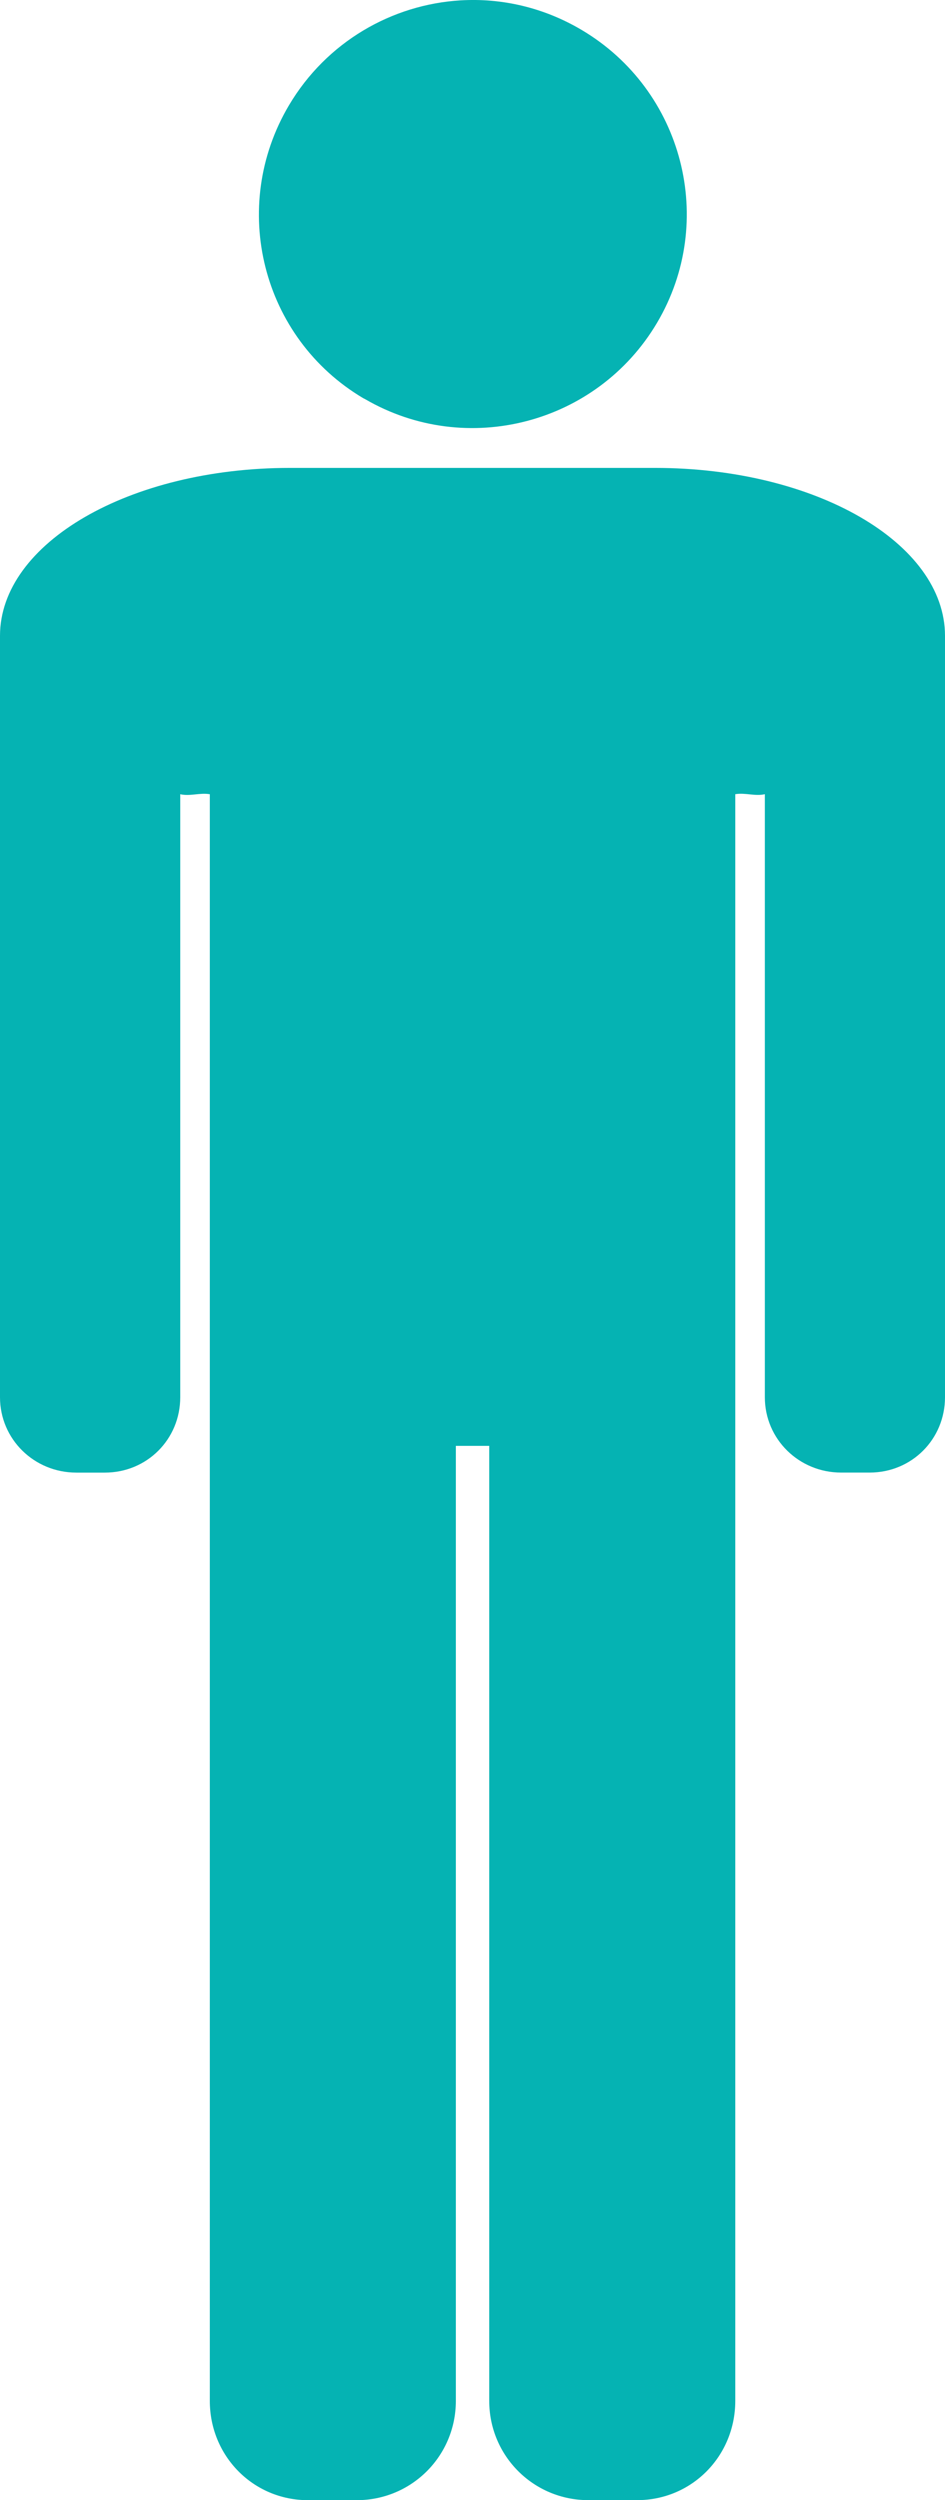 <!-- Generator: Adobe Illustrator 19.0.1, SVG Export Plug-In  -->
<svg version="1.1"
	 xmlns="http://www.w3.org/2000/svg" xmlns:xlink="http://www.w3.org/1999/xlink" xmlns:a="http://ns.adobe.com/AdobeSVGViewerExtensions/3.0/"
	 x="0px" y="0px" width="30.969px" height="81.887px" viewBox="0 0 30.969 81.887"
	 style="enable-background:new 0 0 30.969 81.887;" xml:space="preserve">
<style type="text/css">
	.st0{fill:#05B3B3;}
</style>
<defs>
</defs>
<g>
	<path class="st0" d="M15.094,0.012c-2.245,0.134-4.393,1.357-5.625,3.438c-1.972,3.329-0.891,7.622,2.438,9.594l0.062,0.031
		c3.326,1.932,7.602,0.809,9.562-2.5c1.972-3.329,0.86-7.622-2.469-9.594C17.814,0.242,16.441-0.068,15.094,0.012z"/>
	<path class="st0" d="M9.5,15.325c-5.252,0-9.5,2.459-9.5,5.5v24.938c0,1.378,1.122,2.469,2.5,2.469h0.938
		c1.378,0,2.469-1.091,2.469-2.469v-19.75c0.321,0.075,0.631-0.055,0.969,0v52.625c0,1.801,1.418,3.25,3.219,3.25h1.594
		c1.801,0,3.25-1.449,3.25-3.25V47.356h1.094v31.281c0,1.801,1.449,3.25,3.25,3.25h1.594c1.801,0,3.219-1.449,3.219-3.25V26.012
		c0.336-0.055,0.649,0.075,0.969,0v19.75c0,1.378,1.122,2.469,2.5,2.469H28.5c1.378,0,2.469-1.091,2.469-2.469V20.825
		c0-3.041-4.248-5.5-9.5-5.5H9.5z"/>
</g>
</svg>